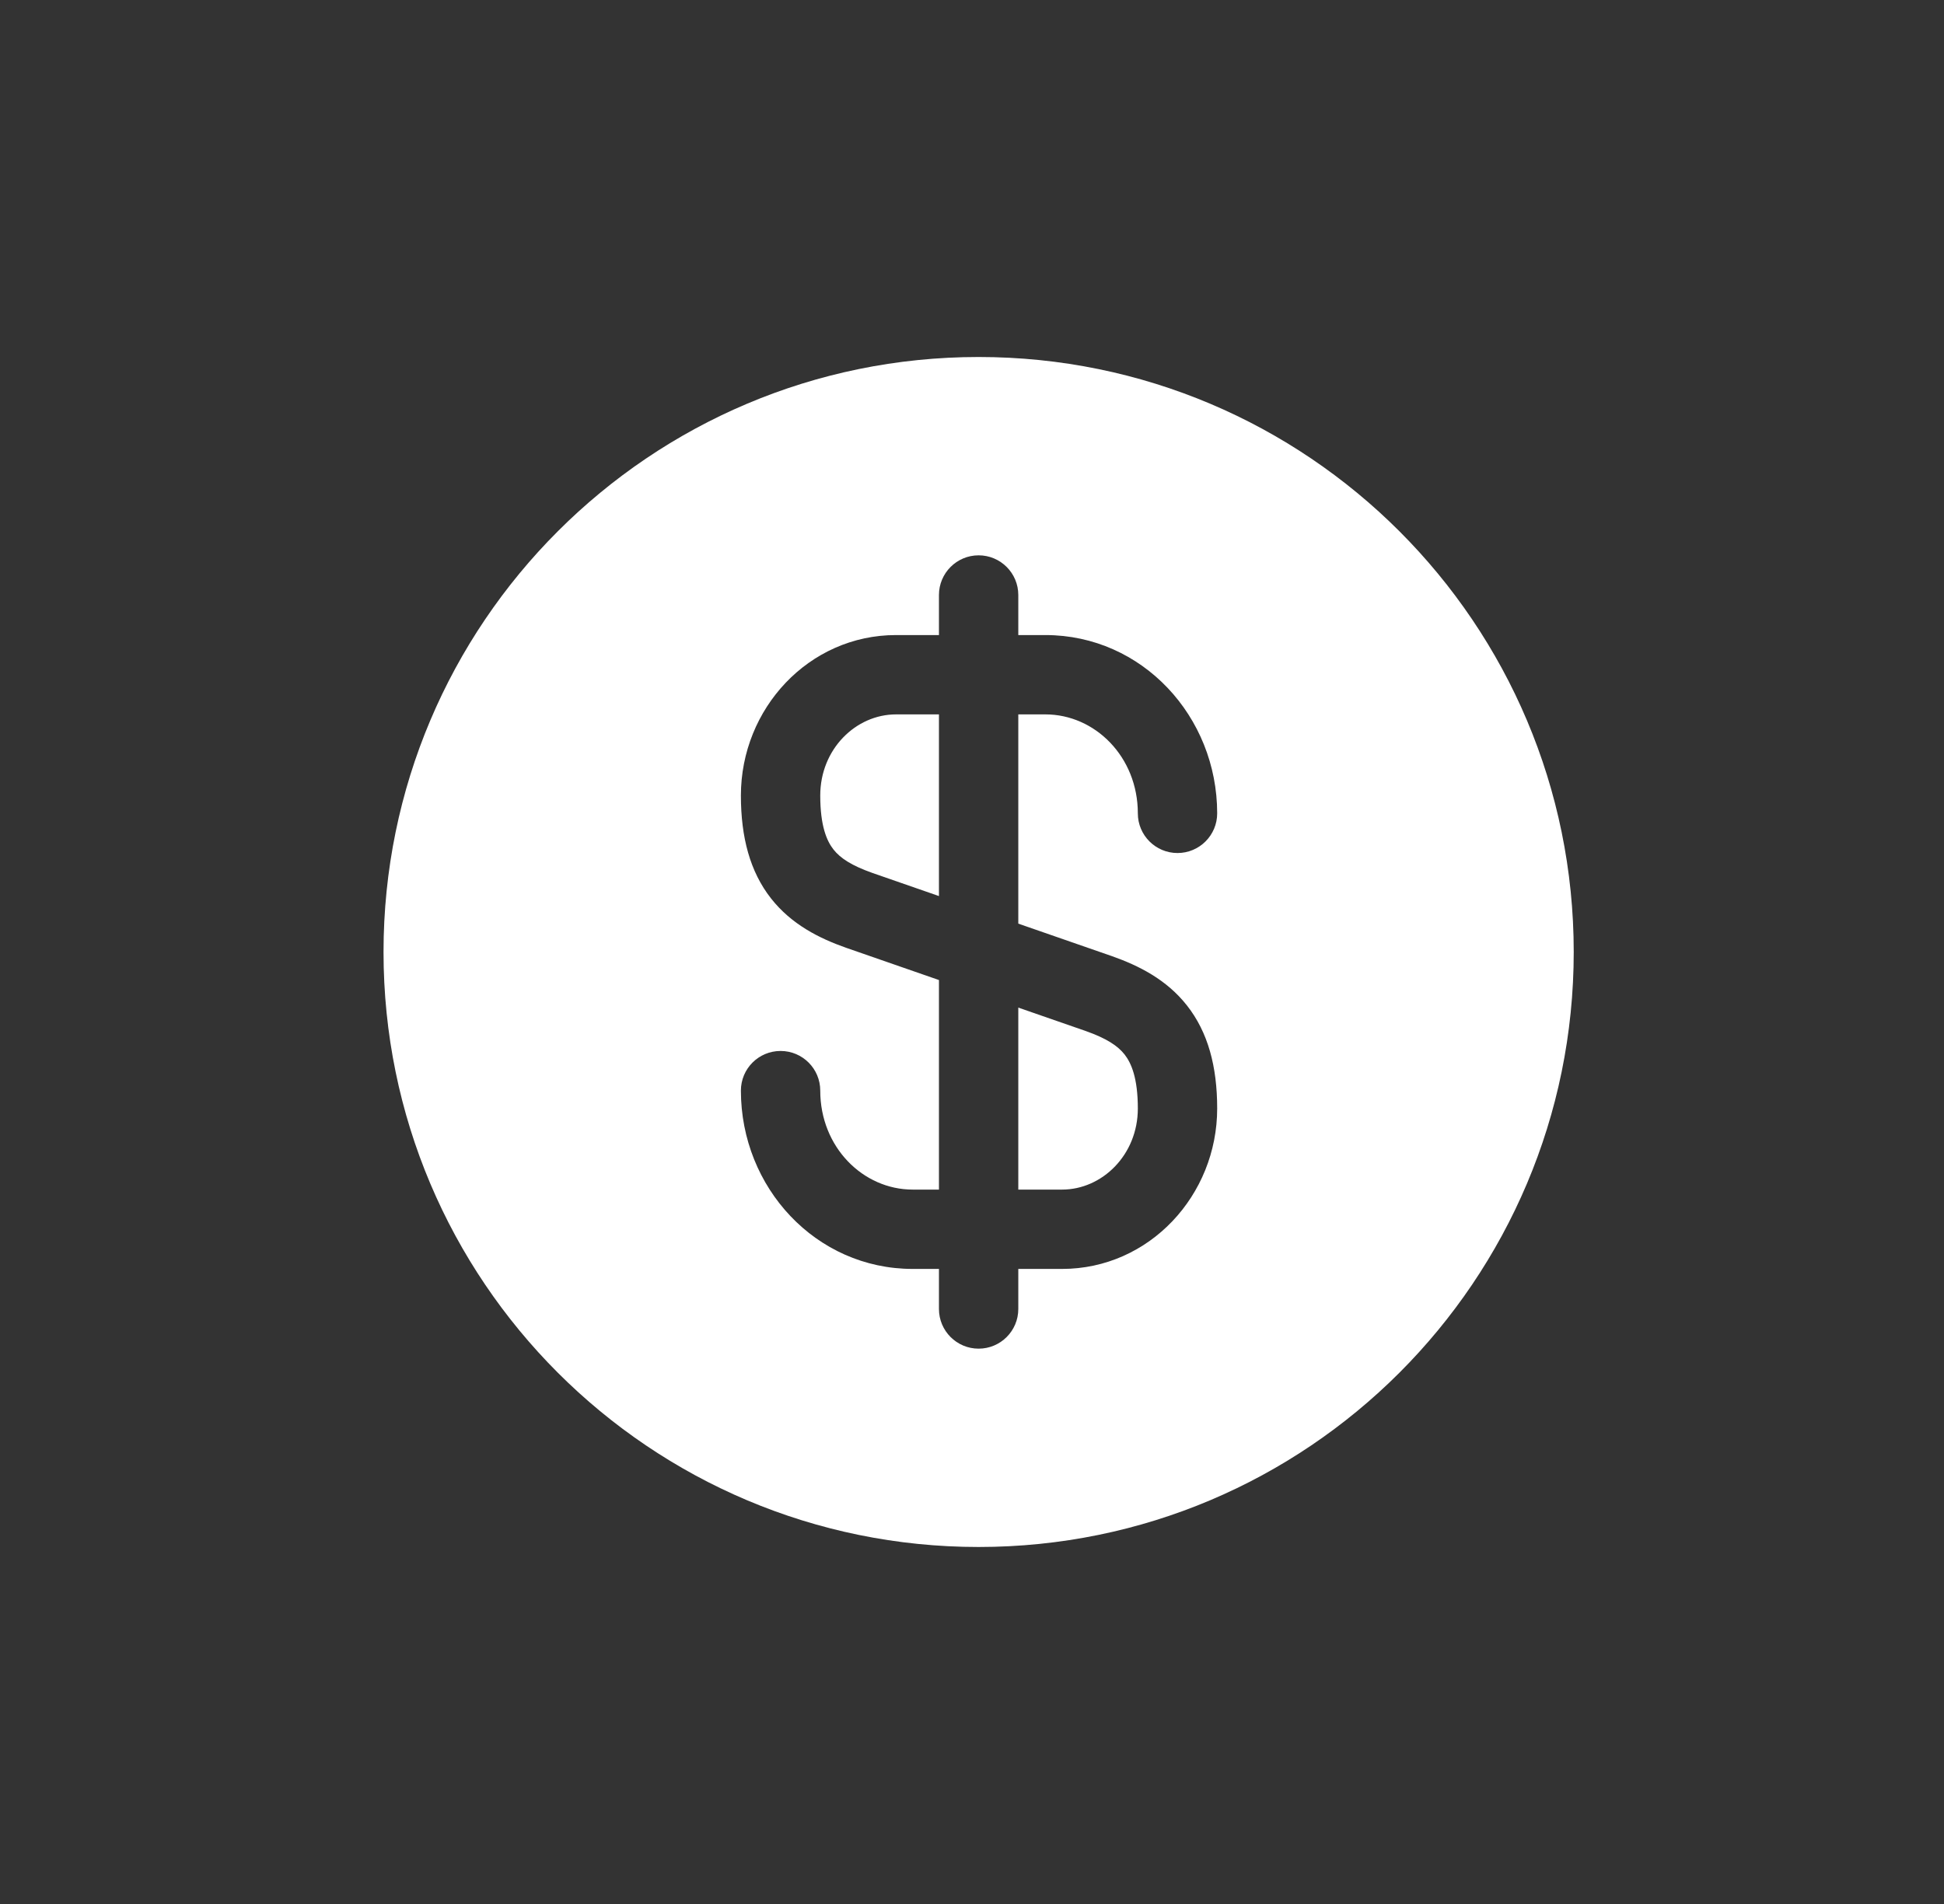 <svg width="49" height="48" viewBox="0 0 49 48" fill="none" xmlns="http://www.w3.org/2000/svg">
<rect x="0" y="0" width="49" height="48" fill="#333333" stroke="none"/>
<path fill-rule="evenodd" clip-rule="evenodd" d="M24.667 39C32.951 39 39.667 32.284 39.667 24C39.667 15.716 32.951 9 24.667 9C16.383 9 9.667 15.716 9.667 24C9.667 32.284 16.383 39 24.667 39ZM22.585 18.01C21.574 18.01 20.675 18.884 20.675 20.055C20.675 20.827 20.841 21.202 21.007 21.414C21.183 21.638 21.468 21.822 21.986 22.006L23.667 22.59V18.01H22.585ZM23.667 16.01H22.585C20.385 16.01 18.675 17.866 18.675 20.055C18.675 21.113 18.906 21.975 19.433 22.648C19.952 23.309 20.656 23.657 21.321 23.892L21.321 23.892L21.327 23.894L23.667 24.707V29.99H23.005C21.757 29.99 20.675 28.924 20.675 27.495C20.675 26.942 20.227 26.495 19.675 26.495C19.122 26.495 18.675 26.942 18.675 27.495C18.675 29.936 20.562 31.99 23.005 31.99H23.667V33C23.667 33.552 24.115 34 24.667 34C25.219 34 25.667 33.552 25.667 33V31.99H26.77C28.969 31.99 30.68 30.134 30.68 27.945C30.68 26.887 30.449 26.024 29.921 25.352C29.403 24.691 28.699 24.343 28.034 24.107L28.034 24.107L28.028 24.105L25.667 23.285V18.01H26.35C27.597 18.01 28.68 19.076 28.68 20.505C28.68 21.057 29.128 21.505 29.68 21.505C30.232 21.505 30.68 21.057 30.68 20.505C30.68 18.064 28.792 16.01 26.35 16.01H25.667V15C25.667 14.448 25.219 14 24.667 14C24.115 14 23.667 14.448 23.667 15V16.01ZM25.667 25.402V29.99H26.77C27.78 29.99 28.68 29.116 28.68 27.945C28.68 27.173 28.513 26.798 28.347 26.585C28.172 26.362 27.887 26.177 27.369 25.993L25.667 25.402Z" fill="white"/>
</svg>
